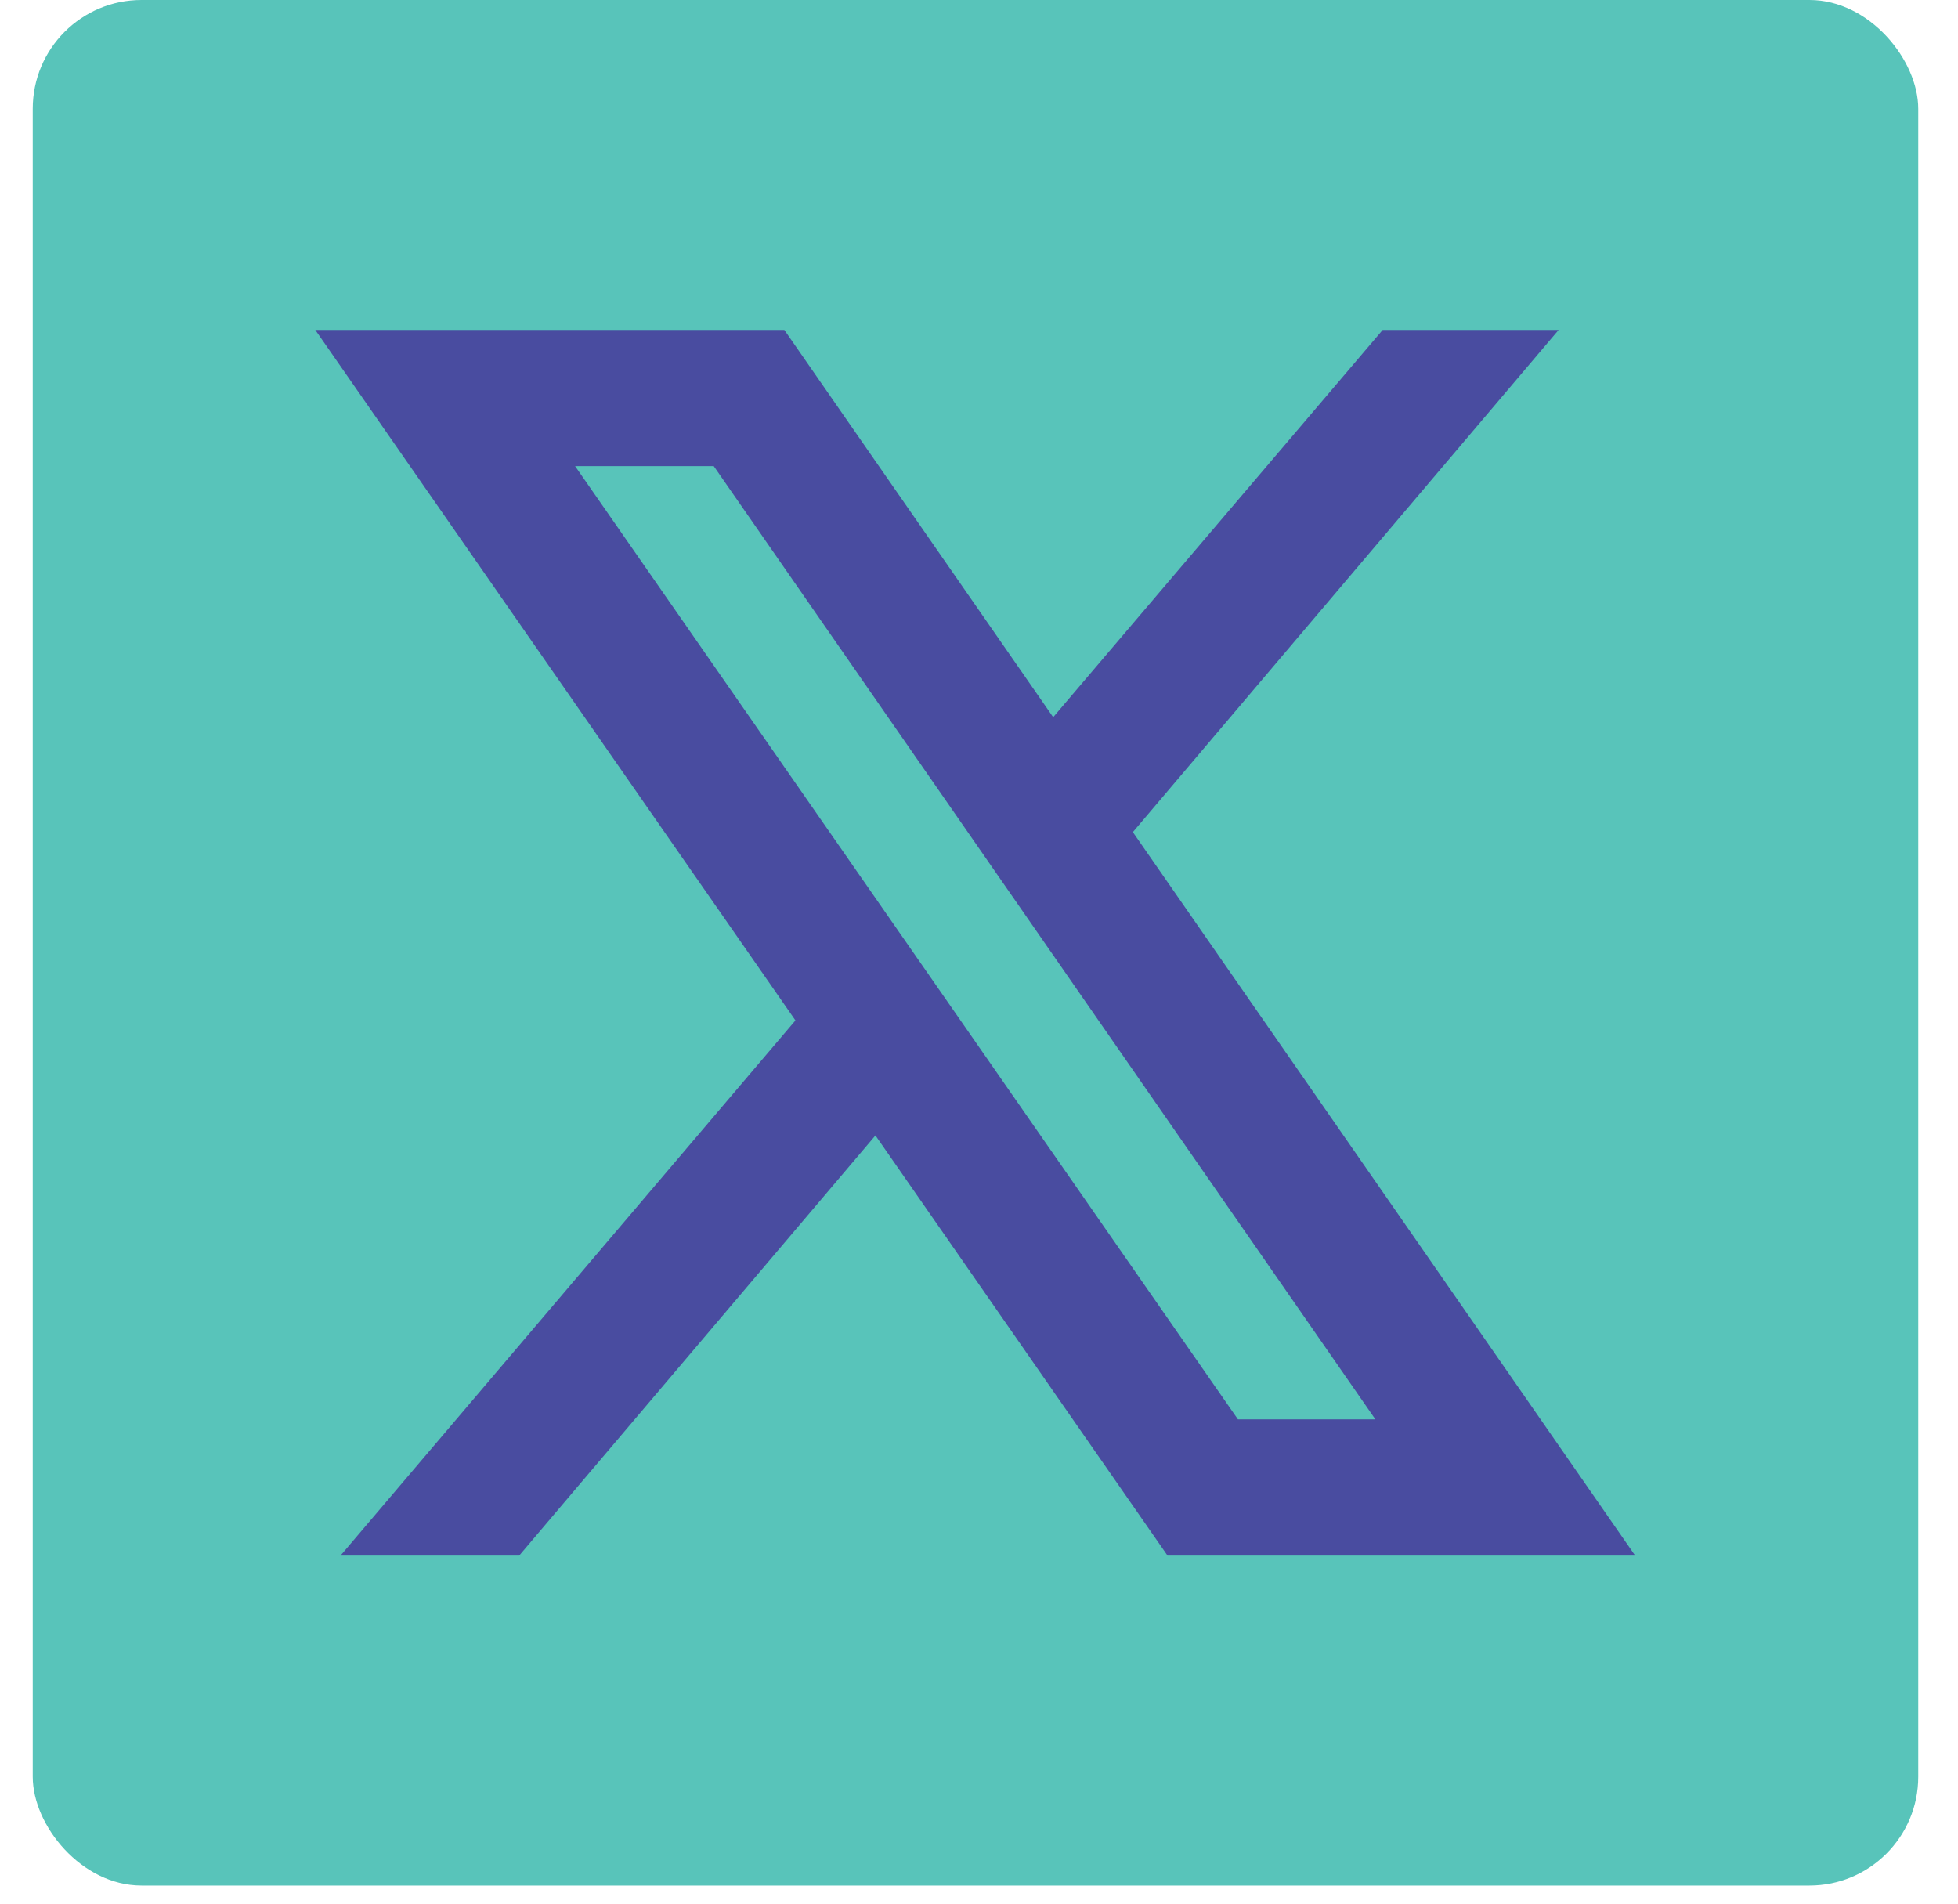 <svg width="36" height="35" viewBox="0 0 36 35" fill="none" xmlns="http://www.w3.org/2000/svg">
<rect x="0.602" width="34.667" height="34.667" rx="2" fill="#58C4BA"/>
<path d="M5.797 6.066L14.625 18.761L6.261 28.6H9.546L16.096 20.876L21.466 28.6H30.064L20.829 15.299L28.657 6.066H25.422L19.364 13.186L14.421 6.066H5.797ZM10.574 8.57H13.123L25.288 26.096H22.761L10.574 8.57Z" fill="#494CA0"/>
</svg>
